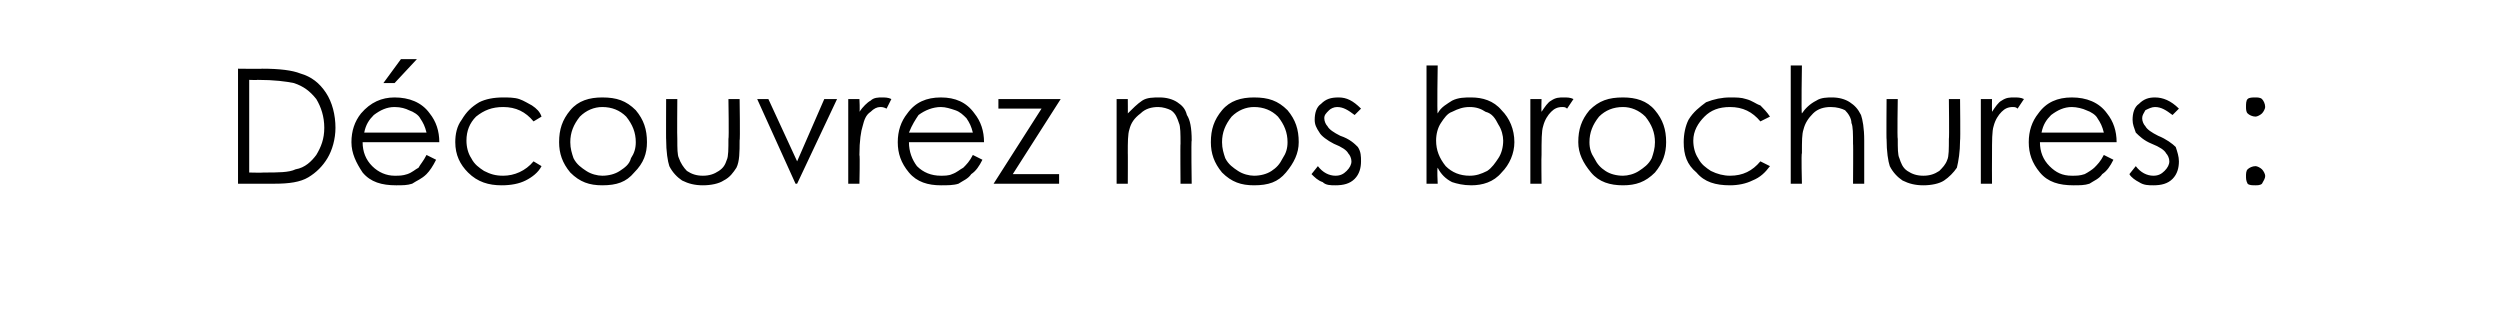 <?xml version="1.0" standalone="no"?><!DOCTYPE svg PUBLIC "-//W3C//DTD SVG 1.1//EN" "http://www.w3.org/Graphics/SVG/1.1/DTD/svg11.dtd"><svg xmlns="http://www.w3.org/2000/svg" version="1.1" width="156.5px" height="20.1px" viewBox="0 -4 156.5 20.1" style="top:-4px">  <desc>Découvrez nos brochures :</desc>  <defs/>  <g id="Polygon54858">    <path d="M 14.9 7.5 L 14.9 0.3 C 14.9 0.3 16.42 0.32 16.4 0.3 C 17.5 0.3 18.3 0.4 18.8 0.6 C 19.5 0.8 20 1.2 20.4 1.8 C 20.8 2.4 21 3.2 21 4 C 21 4.7 20.8 5.4 20.5 5.9 C 20.2 6.4 19.8 6.8 19.3 7.1 C 18.8 7.4 18.1 7.5 17.2 7.5 C 17.22 7.5 14.9 7.5 14.9 7.5 Z M 15.6 6.8 C 15.6 6.8 16.45 6.82 16.5 6.8 C 17.4 6.8 18.1 6.8 18.5 6.6 C 19.1 6.5 19.5 6.1 19.8 5.7 C 20.1 5.2 20.3 4.7 20.3 4 C 20.3 3.3 20.1 2.7 19.8 2.2 C 19.4 1.7 19 1.4 18.4 1.2 C 17.9 1.1 17.2 1 16.1 1 C 16.13 1.02 15.6 1 15.6 1 L 15.6 6.8 Z M 26.7 5.7 C 26.7 5.7 27.3 6 27.3 6 C 27.1 6.4 26.9 6.7 26.7 6.9 C 26.4 7.2 26.1 7.3 25.8 7.5 C 25.5 7.6 25.2 7.6 24.8 7.6 C 23.9 7.6 23.2 7.4 22.7 6.8 C 22.3 6.2 22 5.6 22 4.9 C 22 4.2 22.2 3.6 22.6 3.1 C 23.2 2.4 23.9 2.1 24.7 2.1 C 25.6 2.1 26.4 2.4 26.9 3.1 C 27.3 3.6 27.5 4.2 27.5 4.9 C 27.5 4.9 22.7 4.9 22.7 4.9 C 22.7 5.5 22.9 6 23.3 6.4 C 23.7 6.8 24.2 7 24.7 7 C 25 7 25.2 7 25.5 6.9 C 25.8 6.8 26 6.6 26.2 6.5 C 26.3 6.3 26.5 6.1 26.7 5.7 Z M 26.7 4.3 C 26.6 3.9 26.5 3.7 26.3 3.4 C 26.2 3.2 25.9 3 25.6 2.9 C 25.4 2.8 25.1 2.7 24.7 2.7 C 24.2 2.7 23.8 2.9 23.4 3.2 C 23.1 3.5 22.9 3.8 22.8 4.3 C 22.8 4.3 26.7 4.3 26.7 4.3 Z M 25.1 -0.3 L 26.1 -0.3 L 24.7 1.2 L 24 1.2 L 25.1 -0.3 Z M 33.9 3.3 C 33.9 3.3 33.4 3.6 33.4 3.6 C 32.9 3 32.3 2.7 31.5 2.7 C 30.8 2.7 30.3 2.9 29.8 3.3 C 29.4 3.7 29.2 4.2 29.2 4.8 C 29.2 5.2 29.3 5.6 29.5 5.9 C 29.7 6.3 30 6.5 30.3 6.7 C 30.7 6.9 31 7 31.5 7 C 32.2 7 32.9 6.7 33.4 6.1 C 33.4 6.1 33.9 6.4 33.9 6.4 C 33.7 6.8 33.3 7.1 32.9 7.3 C 32.5 7.5 32 7.6 31.4 7.6 C 30.6 7.6 29.9 7.4 29.3 6.8 C 28.8 6.3 28.5 5.7 28.5 4.9 C 28.5 4.4 28.6 3.9 28.9 3.5 C 29.2 3 29.5 2.7 30 2.4 C 30.4 2.2 30.9 2.1 31.5 2.1 C 31.8 2.1 32.2 2.1 32.5 2.2 C 32.8 2.3 33.1 2.5 33.3 2.6 C 33.6 2.8 33.8 3 33.9 3.3 Z M 35.7 2.9 C 36.2 2.3 36.9 2.1 37.7 2.1 C 38.6 2.1 39.2 2.3 39.8 2.9 C 40.3 3.5 40.5 4.1 40.5 4.9 C 40.5 5.6 40.3 6.2 39.7 6.8 C 39.2 7.4 38.6 7.6 37.7 7.6 C 36.9 7.6 36.3 7.4 35.7 6.8 C 35.2 6.2 35 5.6 35 4.9 C 35 4.1 35.2 3.5 35.7 2.9 C 35.7 2.9 35.7 2.9 35.7 2.9 Z M 37.7 2.7 C 37.2 2.7 36.7 2.9 36.3 3.3 C 35.9 3.8 35.7 4.3 35.7 4.9 C 35.7 5.3 35.8 5.6 35.9 5.9 C 36.1 6.3 36.4 6.5 36.7 6.7 C 37 6.9 37.4 7 37.7 7 C 38.1 7 38.5 6.9 38.8 6.7 C 39.1 6.5 39.4 6.3 39.5 5.9 C 39.7 5.6 39.8 5.3 39.8 4.9 C 39.8 4.3 39.6 3.8 39.2 3.3 C 38.8 2.9 38.3 2.7 37.7 2.7 Z M 41.7 2.2 L 42.4 2.2 C 42.4 2.2 42.38 4.67 42.4 4.7 C 42.4 5.3 42.4 5.7 42.5 5.9 C 42.6 6.2 42.8 6.5 43 6.7 C 43.3 6.9 43.6 7 44 7 C 44.4 7 44.7 6.9 45 6.7 C 45.3 6.5 45.4 6.3 45.5 6 C 45.6 5.8 45.6 5.3 45.6 4.7 C 45.64 4.67 45.6 2.2 45.6 2.2 L 46.3 2.2 C 46.3 2.2 46.34 4.79 46.3 4.8 C 46.3 5.5 46.3 6.1 46.1 6.5 C 45.9 6.8 45.7 7.1 45.3 7.3 C 45 7.5 44.5 7.6 44 7.6 C 43.5 7.6 43.1 7.5 42.7 7.3 C 42.4 7.1 42.1 6.8 41.9 6.4 C 41.8 6.1 41.7 5.5 41.7 4.7 C 41.69 4.75 41.7 2.2 41.7 2.2 Z M 47.4 2.2 L 48.1 2.2 L 49.9 6.1 L 51.6 2.2 L 52.4 2.2 L 49.9 7.5 L 49.8 7.5 L 47.4 2.2 Z M 53.1 2.2 L 53.8 2.2 C 53.8 2.2 53.84 2.96 53.8 3 C 54 2.7 54.3 2.4 54.5 2.3 C 54.7 2.1 55 2.1 55.2 2.1 C 55.4 2.1 55.6 2.1 55.8 2.2 C 55.8 2.2 55.5 2.8 55.5 2.8 C 55.3 2.7 55.2 2.7 55.1 2.7 C 54.9 2.7 54.7 2.8 54.5 3 C 54.2 3.2 54.1 3.5 54 3.9 C 53.9 4.2 53.8 4.8 53.8 5.7 C 53.84 5.7 53.8 7.5 53.8 7.5 L 53.1 7.5 L 53.1 2.2 Z M 60.9 5.7 C 60.9 5.7 61.5 6 61.5 6 C 61.3 6.4 61.1 6.7 60.8 6.9 C 60.6 7.2 60.3 7.3 60 7.5 C 59.7 7.6 59.3 7.6 58.9 7.6 C 58.1 7.6 57.4 7.4 56.9 6.8 C 56.4 6.2 56.2 5.6 56.2 4.9 C 56.2 4.2 56.4 3.6 56.8 3.1 C 57.3 2.4 58 2.1 58.9 2.1 C 59.8 2.1 60.5 2.4 61 3.1 C 61.4 3.6 61.6 4.2 61.6 4.9 C 61.6 4.9 56.9 4.9 56.9 4.9 C 56.9 5.5 57.1 6 57.4 6.4 C 57.8 6.8 58.3 7 58.9 7 C 59.1 7 59.4 7 59.6 6.9 C 59.9 6.8 60.1 6.6 60.3 6.5 C 60.5 6.3 60.7 6.1 60.9 5.7 Z M 60.9 4.3 C 60.8 3.9 60.7 3.7 60.5 3.4 C 60.3 3.2 60.1 3 59.8 2.9 C 59.5 2.8 59.2 2.7 58.9 2.7 C 58.4 2.7 57.9 2.9 57.5 3.2 C 57.3 3.5 57.1 3.8 56.9 4.3 C 56.9 4.3 60.9 4.3 60.9 4.3 Z M 62.5 2.2 L 66.4 2.2 L 63.4 6.9 L 66.3 6.9 L 66.3 7.5 L 62.2 7.5 L 65.2 2.8 L 62.5 2.8 L 62.5 2.2 Z M 69.9 2.2 L 70.6 2.2 C 70.6 2.2 70.61 3.14 70.6 3.1 C 70.9 2.8 71.2 2.5 71.5 2.3 C 71.8 2.1 72.2 2.1 72.6 2.1 C 73 2.1 73.4 2.2 73.7 2.4 C 74 2.6 74.2 2.8 74.3 3.2 C 74.5 3.5 74.6 4 74.6 4.8 C 74.56 4.77 74.6 7.5 74.6 7.5 L 73.9 7.5 C 73.9 7.5 73.88 4.97 73.9 5 C 73.9 4.4 73.9 3.9 73.8 3.7 C 73.7 3.4 73.6 3.1 73.3 2.9 C 73.1 2.8 72.8 2.7 72.5 2.7 C 72.1 2.7 71.7 2.8 71.4 3.1 C 71 3.4 70.8 3.7 70.7 4.1 C 70.6 4.4 70.6 4.9 70.6 5.6 C 70.61 5.55 70.6 7.5 70.6 7.5 L 69.9 7.5 L 69.9 2.2 Z M 76.5 2.9 C 77 2.3 77.7 2.1 78.5 2.1 C 79.4 2.1 80 2.3 80.6 2.9 C 81.1 3.5 81.3 4.1 81.3 4.9 C 81.3 5.6 81 6.2 80.5 6.8 C 80 7.4 79.4 7.6 78.5 7.6 C 77.7 7.6 77.1 7.4 76.5 6.8 C 76 6.2 75.8 5.6 75.8 4.9 C 75.8 4.1 76 3.5 76.5 2.9 C 76.5 2.9 76.5 2.9 76.5 2.9 Z M 78.5 2.7 C 78 2.7 77.5 2.9 77.1 3.3 C 76.7 3.8 76.5 4.3 76.5 4.9 C 76.5 5.3 76.6 5.6 76.7 5.9 C 76.9 6.3 77.2 6.5 77.5 6.7 C 77.8 6.9 78.2 7 78.5 7 C 78.9 7 79.3 6.9 79.6 6.7 C 79.9 6.5 80.1 6.3 80.3 5.9 C 80.5 5.6 80.6 5.3 80.6 4.9 C 80.6 4.3 80.4 3.8 80 3.3 C 79.6 2.9 79.1 2.7 78.5 2.7 Z M 83.8 2.1 C 84.3 2.1 84.7 2.3 85.2 2.8 C 85.2 2.8 84.8 3.2 84.8 3.2 C 84.4 2.9 84.1 2.7 83.7 2.7 C 83.5 2.7 83.3 2.8 83.2 2.9 C 83 3.1 82.9 3.2 82.9 3.4 C 82.9 3.6 83 3.8 83.1 3.9 C 83.2 4.1 83.5 4.3 83.9 4.5 C 84.5 4.7 84.8 5 85 5.2 C 85.2 5.5 85.2 5.8 85.2 6.1 C 85.2 6.5 85.1 6.9 84.8 7.2 C 84.5 7.5 84.1 7.6 83.6 7.6 C 83.3 7.6 83 7.6 82.8 7.4 C 82.5 7.3 82.3 7.1 82.1 6.9 C 82.1 6.9 82.5 6.4 82.5 6.4 C 82.8 6.8 83.2 7 83.6 7 C 83.9 7 84.1 6.9 84.3 6.7 C 84.5 6.5 84.6 6.3 84.6 6.1 C 84.6 5.9 84.5 5.7 84.4 5.6 C 84.3 5.4 84 5.2 83.5 5 C 83.1 4.8 82.7 4.5 82.6 4.3 C 82.4 4 82.3 3.8 82.3 3.5 C 82.3 3.1 82.4 2.7 82.7 2.5 C 83 2.2 83.3 2.1 83.8 2.1 C 83.8 2.1 83.8 2.1 83.8 2.1 Z M 89.3 7.5 L 89.3 0.1 L 90 0.1 C 90 0.1 89.95 3.1 90 3.1 C 90.2 2.7 90.6 2.5 90.9 2.3 C 91.3 2.1 91.7 2.1 92.1 2.1 C 92.8 2.1 93.5 2.3 94 2.9 C 94.5 3.4 94.8 4.1 94.8 4.9 C 94.8 5.6 94.5 6.3 94 6.8 C 93.5 7.4 92.8 7.6 92.1 7.6 C 91.6 7.6 91.2 7.5 90.9 7.4 C 90.5 7.2 90.2 6.9 90 6.5 C 89.95 6.52 90 7.5 90 7.5 L 89.3 7.5 Z M 92 7 C 92.4 7 92.7 6.9 93.1 6.7 C 93.4 6.5 93.6 6.2 93.8 5.9 C 94 5.6 94.1 5.2 94.1 4.8 C 94.1 4.5 94 4.1 93.8 3.8 C 93.6 3.4 93.4 3.1 93 3 C 92.7 2.8 92.4 2.7 92 2.7 C 91.6 2.7 91.3 2.8 90.9 3 C 90.6 3.1 90.4 3.4 90.2 3.7 C 90 4 89.9 4.4 89.9 4.8 C 89.9 5.4 90.1 5.9 90.5 6.4 C 90.9 6.8 91.4 7 92 7 Z M 95.8 2.2 L 96.5 2.2 C 96.5 2.2 96.48 2.96 96.5 3 C 96.7 2.7 96.9 2.4 97.1 2.3 C 97.4 2.1 97.6 2.1 97.9 2.1 C 98.1 2.1 98.3 2.1 98.5 2.2 C 98.5 2.2 98.1 2.8 98.1 2.8 C 98 2.7 97.9 2.7 97.8 2.7 C 97.5 2.7 97.3 2.8 97.1 3 C 96.9 3.2 96.7 3.5 96.6 3.9 C 96.5 4.2 96.5 4.8 96.5 5.7 C 96.48 5.7 96.5 7.5 96.5 7.5 L 95.8 7.5 L 95.8 2.2 Z M 99.5 2.9 C 100.1 2.3 100.7 2.1 101.6 2.1 C 102.4 2.1 103.1 2.3 103.6 2.9 C 104.1 3.5 104.3 4.1 104.3 4.9 C 104.3 5.6 104.1 6.2 103.6 6.8 C 103 7.4 102.4 7.6 101.6 7.6 C 100.8 7.6 100.1 7.4 99.6 6.8 C 99.1 6.2 98.8 5.6 98.8 4.9 C 98.8 4.1 99 3.5 99.5 2.9 C 99.5 2.9 99.5 2.9 99.5 2.9 Z M 101.6 2.7 C 101 2.7 100.5 2.9 100.1 3.3 C 99.7 3.8 99.5 4.3 99.5 4.9 C 99.5 5.3 99.6 5.6 99.8 5.9 C 100 6.3 100.2 6.5 100.5 6.7 C 100.8 6.9 101.2 7 101.6 7 C 101.9 7 102.3 6.9 102.6 6.7 C 102.9 6.5 103.2 6.3 103.4 5.9 C 103.5 5.6 103.6 5.3 103.6 4.9 C 103.6 4.3 103.4 3.8 103 3.3 C 102.6 2.9 102.1 2.7 101.6 2.7 Z M 110.8 3.3 C 110.8 3.3 110.2 3.6 110.2 3.6 C 109.7 3 109.1 2.7 108.3 2.7 C 107.6 2.7 107.1 2.9 106.7 3.3 C 106.3 3.7 106 4.2 106 4.8 C 106 5.2 106.1 5.6 106.3 5.9 C 106.5 6.3 106.8 6.5 107.1 6.7 C 107.5 6.9 107.9 7 108.3 7 C 109.1 7 109.7 6.7 110.2 6.1 C 110.2 6.1 110.8 6.4 110.8 6.4 C 110.5 6.8 110.2 7.1 109.7 7.3 C 109.3 7.5 108.8 7.6 108.3 7.6 C 107.4 7.6 106.7 7.4 106.2 6.8 C 105.6 6.3 105.4 5.7 105.4 4.9 C 105.4 4.4 105.5 3.9 105.7 3.5 C 106 3 106.4 2.7 106.8 2.4 C 107.3 2.2 107.8 2.1 108.3 2.1 C 108.7 2.1 109 2.1 109.3 2.2 C 109.7 2.3 109.9 2.5 110.2 2.6 C 110.4 2.8 110.6 3 110.8 3.3 Z M 112.1 0.1 L 112.8 0.1 C 112.8 0.1 112.75 3.14 112.8 3.1 C 113 2.8 113.3 2.5 113.7 2.3 C 114 2.1 114.4 2.1 114.7 2.1 C 115.1 2.1 115.5 2.2 115.8 2.4 C 116.1 2.6 116.3 2.8 116.5 3.2 C 116.6 3.5 116.7 4 116.7 4.8 C 116.7 4.77 116.7 7.5 116.7 7.5 L 116 7.5 C 116 7.5 116.02 4.97 116 5 C 116 4.4 116 3.9 115.9 3.7 C 115.9 3.4 115.7 3.1 115.5 2.9 C 115.3 2.8 115 2.7 114.6 2.7 C 114.2 2.7 113.8 2.8 113.5 3.1 C 113.2 3.4 113 3.7 112.9 4.1 C 112.8 4.4 112.8 4.8 112.8 5.6 C 112.75 5.55 112.8 7.5 112.8 7.5 L 112.1 7.5 L 112.1 0.1 Z M 118.1 2.2 L 118.8 2.2 C 118.8 2.2 118.76 4.67 118.8 4.7 C 118.8 5.3 118.8 5.7 118.9 5.9 C 119 6.2 119.1 6.5 119.4 6.7 C 119.7 6.9 120 7 120.4 7 C 120.8 7 121.1 6.9 121.4 6.7 C 121.6 6.5 121.8 6.3 121.9 6 C 122 5.8 122 5.3 122 4.7 C 122.03 4.67 122 2.2 122 2.2 L 122.7 2.2 C 122.7 2.2 122.73 4.79 122.7 4.8 C 122.7 5.5 122.6 6.1 122.5 6.5 C 122.3 6.8 122 7.1 121.7 7.3 C 121.4 7.5 120.9 7.6 120.4 7.6 C 119.9 7.6 119.5 7.5 119.1 7.3 C 118.8 7.1 118.5 6.8 118.3 6.4 C 118.2 6.1 118.1 5.5 118.1 4.7 C 118.08 4.75 118.1 2.2 118.1 2.2 Z M 124 2.2 L 124.7 2.2 C 124.7 2.2 124.69 2.96 124.7 3 C 124.9 2.7 125.1 2.4 125.3 2.3 C 125.6 2.1 125.8 2.1 126.1 2.1 C 126.3 2.1 126.5 2.1 126.7 2.2 C 126.7 2.2 126.3 2.8 126.3 2.8 C 126.2 2.7 126.1 2.7 126 2.7 C 125.7 2.7 125.5 2.8 125.3 3 C 125.1 3.2 124.9 3.5 124.8 3.9 C 124.7 4.2 124.7 4.8 124.7 5.7 C 124.69 5.7 124.7 7.5 124.7 7.5 L 124 7.5 L 124 2.2 Z M 131.7 5.7 C 131.7 5.7 132.3 6 132.3 6 C 132.1 6.4 131.9 6.7 131.6 6.9 C 131.4 7.2 131.1 7.3 130.8 7.5 C 130.5 7.6 130.2 7.6 129.8 7.6 C 128.9 7.6 128.2 7.4 127.7 6.8 C 127.2 6.2 127 5.6 127 4.9 C 127 4.2 127.2 3.6 127.6 3.1 C 128.1 2.4 128.8 2.1 129.7 2.1 C 130.6 2.1 131.4 2.4 131.9 3.1 C 132.3 3.6 132.5 4.2 132.5 4.9 C 132.5 4.9 127.7 4.9 127.7 4.9 C 127.7 5.5 127.9 6 128.3 6.4 C 128.7 6.8 129.1 7 129.7 7 C 130 7 130.2 7 130.5 6.9 C 130.7 6.8 131 6.6 131.1 6.5 C 131.3 6.3 131.5 6.1 131.7 5.7 Z M 131.7 4.3 C 131.6 3.9 131.5 3.7 131.3 3.4 C 131.2 3.2 130.9 3 130.6 2.9 C 130.4 2.8 130 2.7 129.7 2.7 C 129.2 2.7 128.8 2.9 128.4 3.2 C 128.1 3.5 127.9 3.8 127.8 4.3 C 127.8 4.3 131.7 4.3 131.7 4.3 Z M 134.9 2.1 C 135.4 2.1 135.9 2.3 136.4 2.8 C 136.4 2.8 136 3.2 136 3.2 C 135.6 2.9 135.3 2.7 134.9 2.7 C 134.7 2.7 134.5 2.8 134.3 2.9 C 134.2 3.1 134.1 3.2 134.1 3.4 C 134.1 3.6 134.2 3.8 134.3 3.9 C 134.4 4.1 134.7 4.3 135.1 4.5 C 135.6 4.7 136 5 136.2 5.2 C 136.3 5.5 136.4 5.8 136.4 6.1 C 136.4 6.5 136.3 6.9 136 7.2 C 135.7 7.5 135.3 7.6 134.8 7.6 C 134.5 7.6 134.2 7.6 133.9 7.4 C 133.7 7.3 133.4 7.1 133.3 6.9 C 133.3 6.9 133.7 6.4 133.7 6.4 C 134 6.8 134.4 7 134.8 7 C 135.1 7 135.3 6.9 135.5 6.7 C 135.7 6.5 135.8 6.3 135.8 6.1 C 135.8 5.9 135.7 5.7 135.6 5.6 C 135.5 5.4 135.2 5.2 134.7 5 C 134.2 4.8 133.9 4.5 133.7 4.3 C 133.6 4 133.5 3.8 133.5 3.5 C 133.5 3.1 133.6 2.7 133.9 2.5 C 134.2 2.2 134.5 2.1 134.9 2.1 C 134.9 2.1 134.9 2.1 134.9 2.1 Z M 141.2 2.1 C 141.3 2.1 141.5 2.1 141.6 2.2 C 141.7 2.3 141.8 2.5 141.8 2.7 C 141.8 2.8 141.7 3 141.6 3.1 C 141.5 3.2 141.3 3.3 141.2 3.3 C 141 3.3 140.8 3.2 140.7 3.1 C 140.6 3 140.6 2.8 140.6 2.7 C 140.6 2.5 140.6 2.3 140.7 2.2 C 140.8 2.1 141 2.1 141.2 2.1 Z M 141.2 6.4 C 141.3 6.4 141.5 6.5 141.6 6.6 C 141.7 6.7 141.8 6.9 141.8 7 C 141.8 7.2 141.7 7.3 141.6 7.5 C 141.5 7.6 141.3 7.6 141.2 7.6 C 141 7.6 140.8 7.6 140.7 7.5 C 140.6 7.3 140.6 7.2 140.6 7 C 140.6 6.9 140.6 6.7 140.7 6.6 C 140.8 6.5 141 6.4 141.2 6.4 Z " stroke="none" fill="#000"/>  </g></svg>